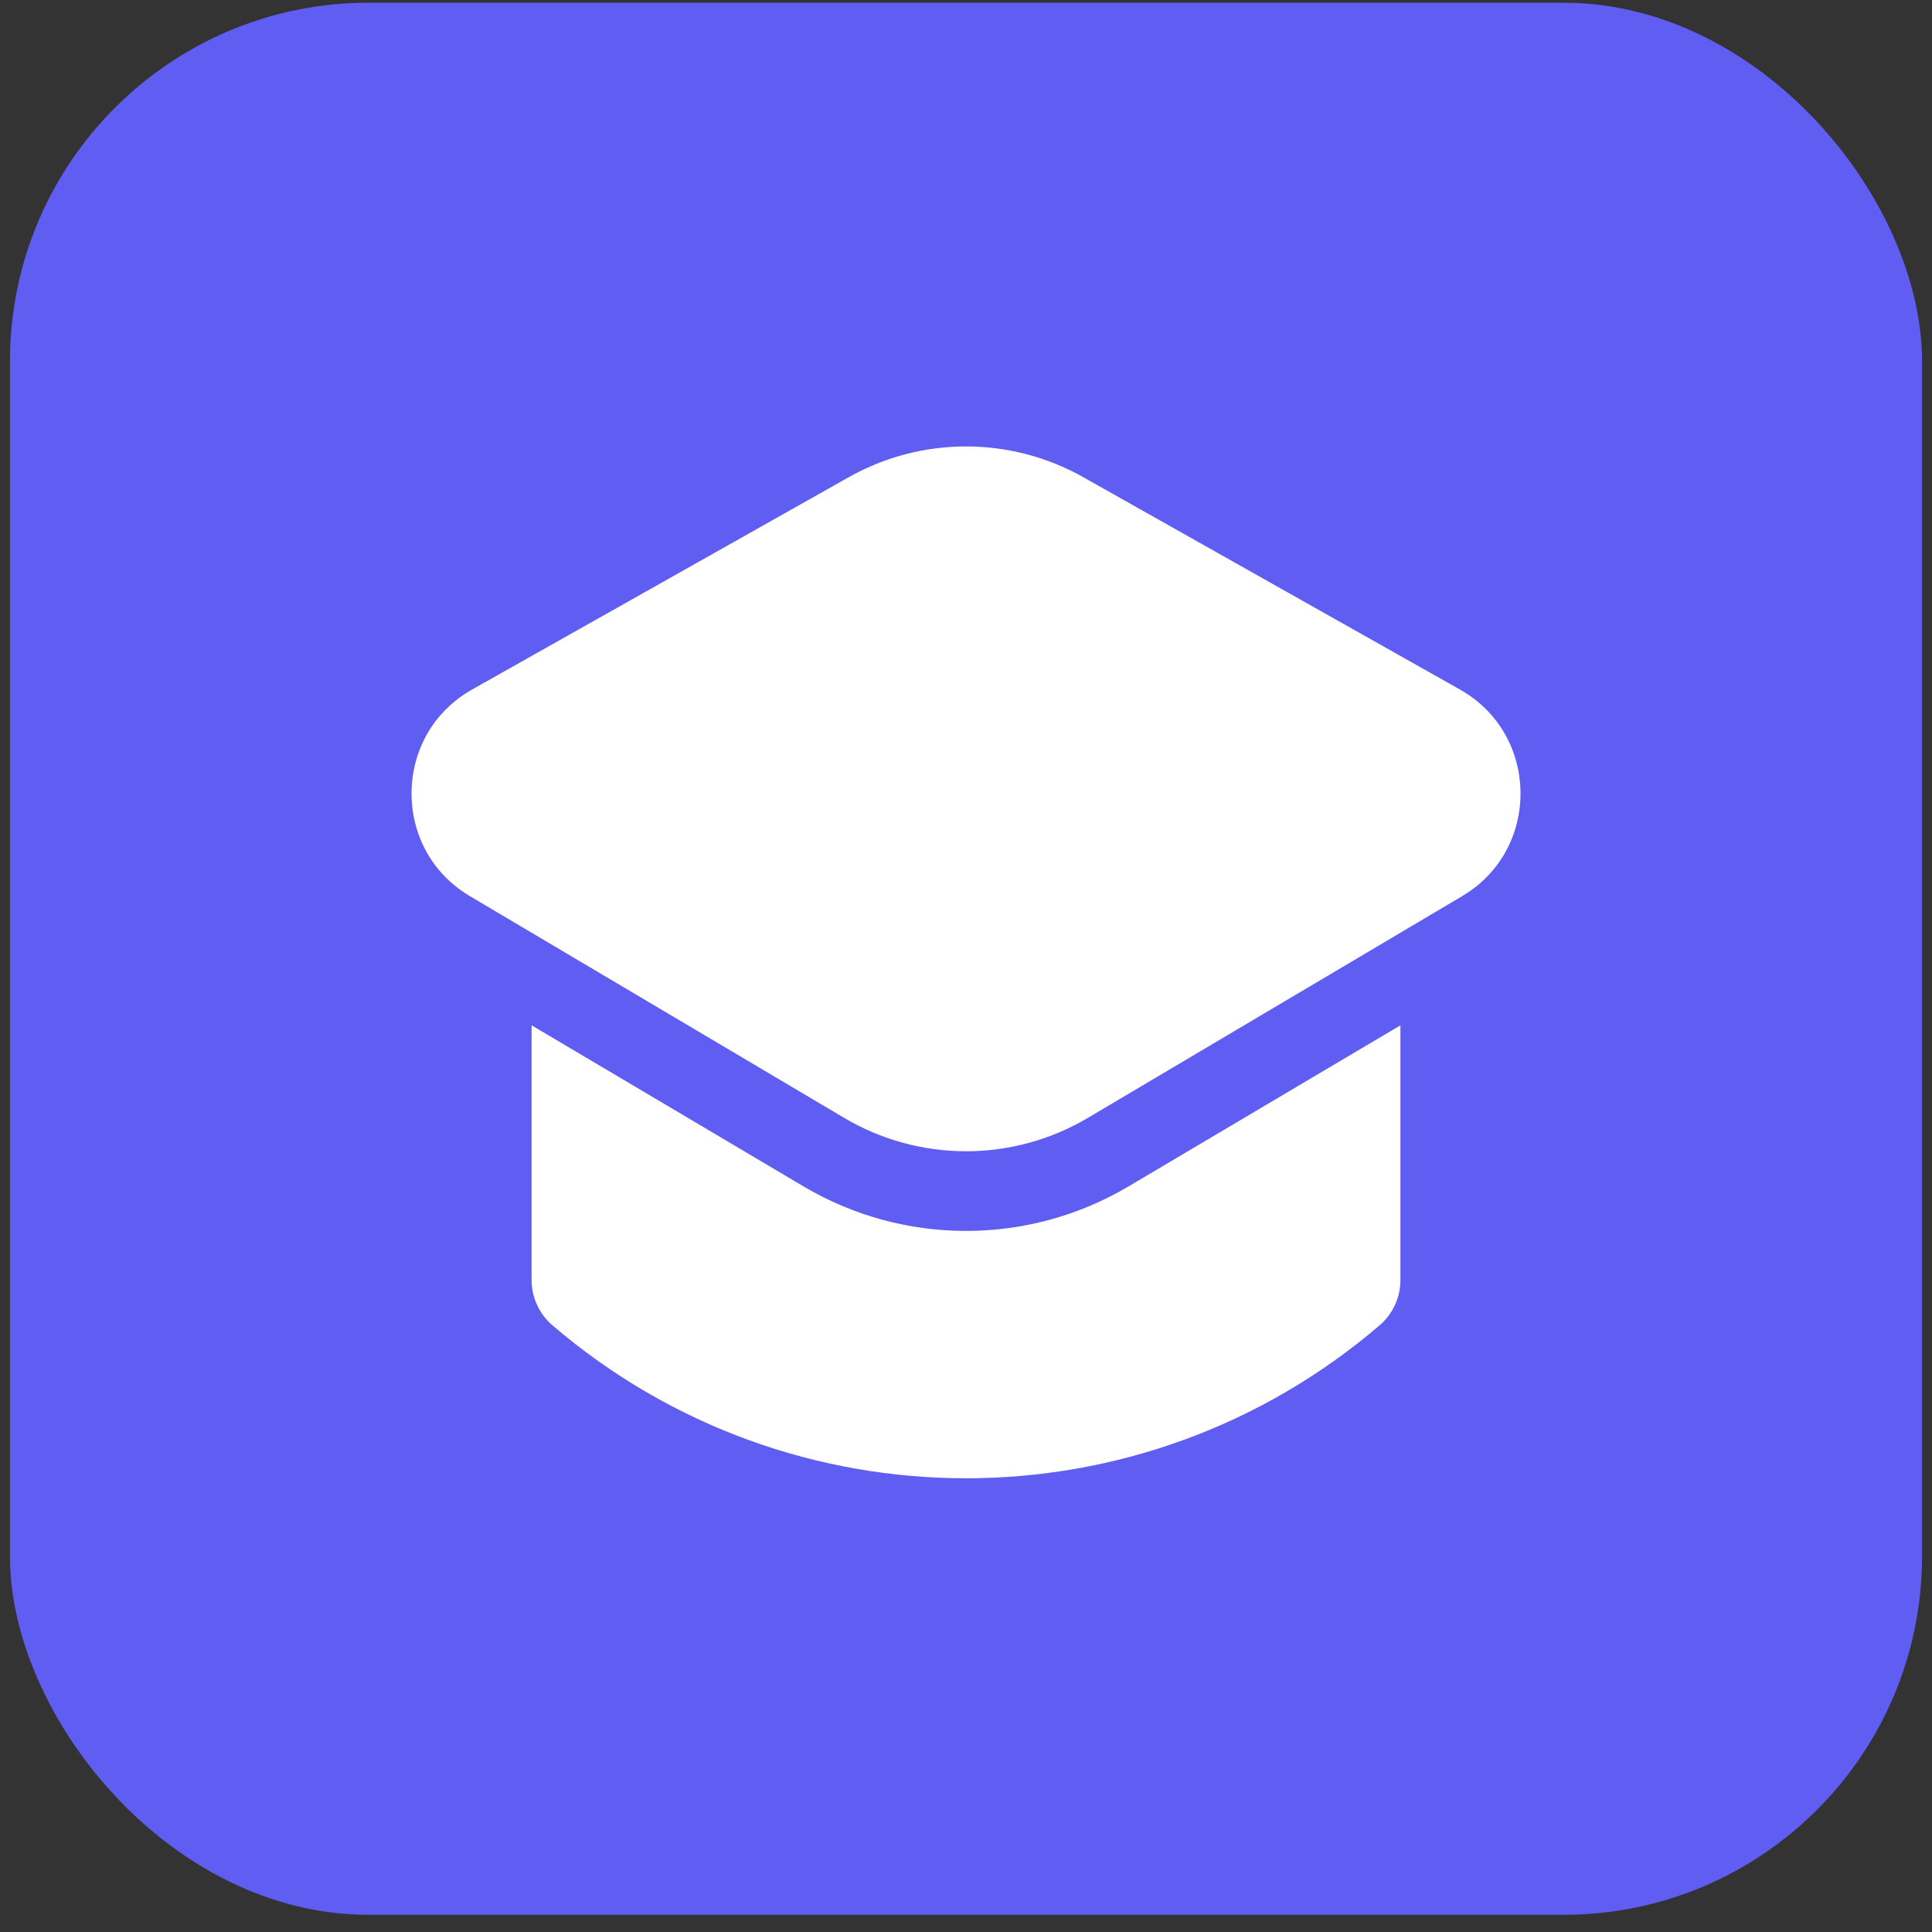 <svg width="97" height="97" viewBox="0 0 97 97" fill="none" xmlns="http://www.w3.org/2000/svg">
<rect x="0" y="0" width="97" height="97" fill="#333333" stroke="none"/>
<rect x="0.5" y="0.137" width="96" height="96" rx="18" fill="#605DF3"/>
<path d="M26.69 32.588H70.311V64.267C70.311 65.14 69.93 65.97 69.267 66.538C57.317 76.78 39.685 76.78 27.735 66.538C27.072 65.97 26.69 65.14 26.69 64.267V32.588Z" fill="white"/>
<path d="M22.734 32.869C17.372 35.892 17.289 43.584 22.585 46.721L41.366 57.847C45.766 60.453 51.237 60.453 55.637 57.847L74.418 46.721C79.713 43.584 79.63 35.892 74.269 32.869L55.376 22.219C51.109 19.813 45.894 19.813 41.626 22.219L22.734 32.869Z" fill="white" stroke="#605DF3" stroke-width="4"/>
</svg>
